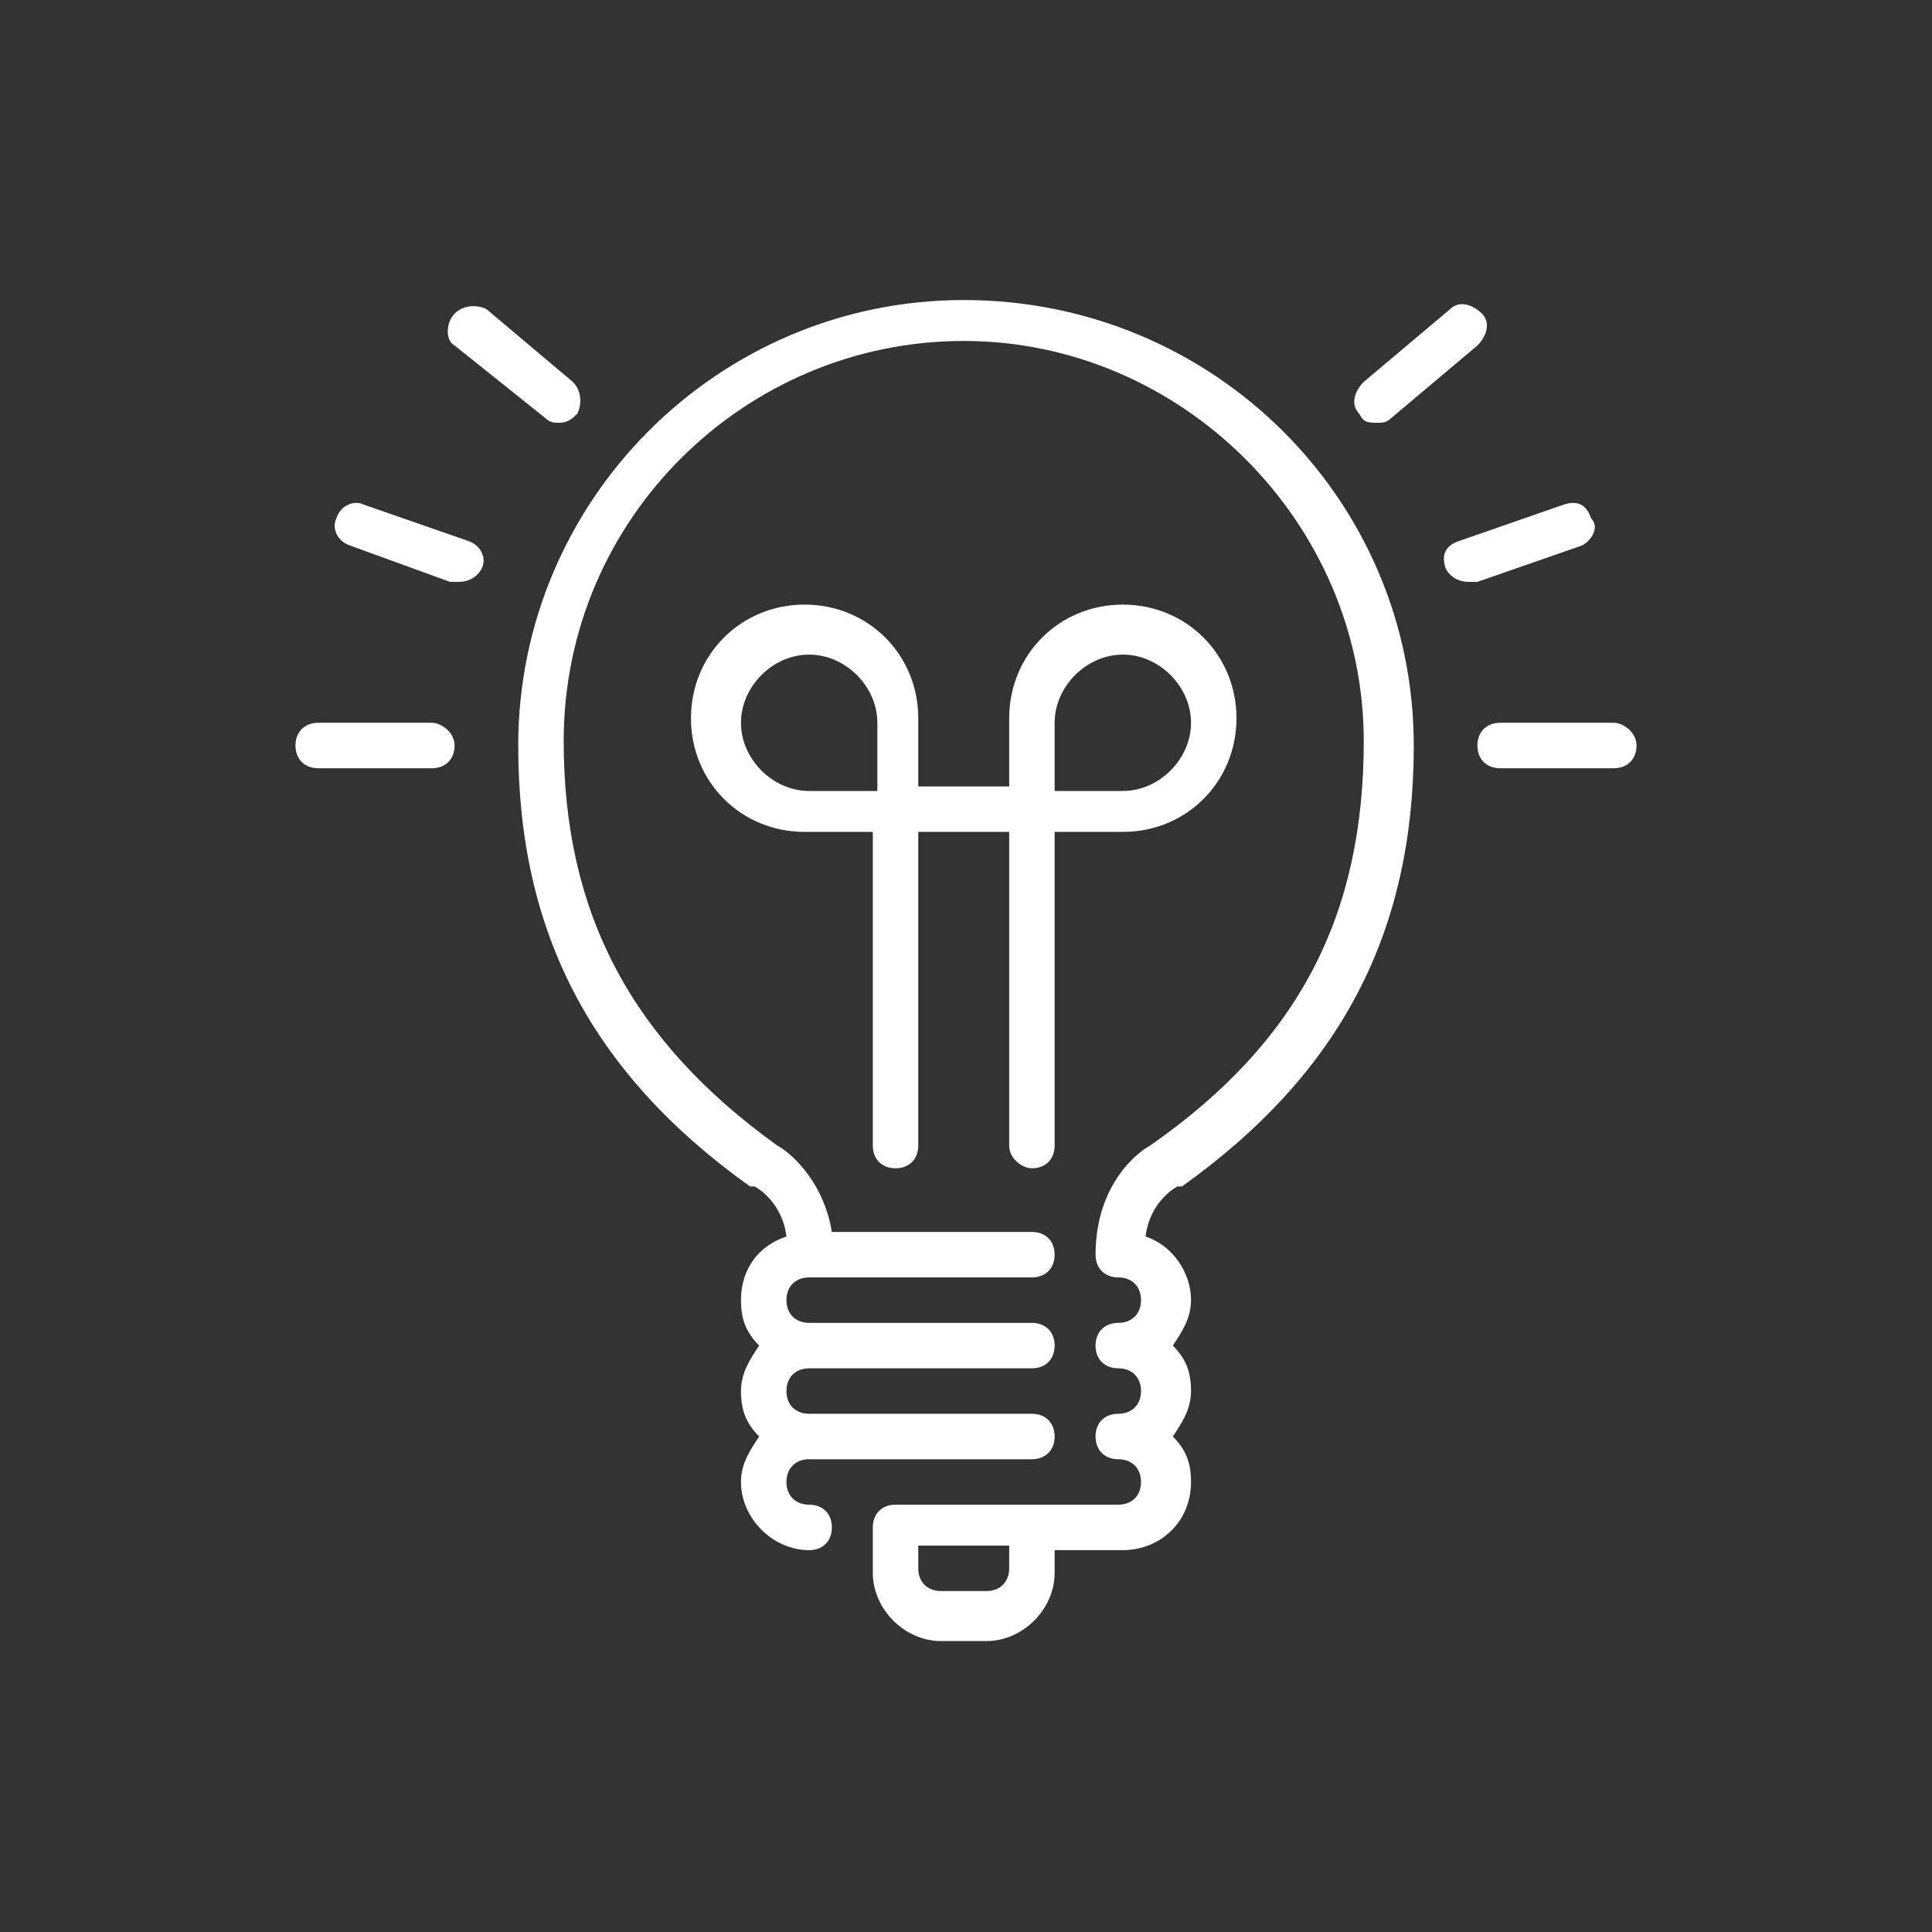 <?xml version="1.0" encoding="utf-8"?>
<!-- Generator: Adobe Illustrator 27.8.1, SVG Export Plug-In . SVG Version: 6.00 Build 0)  -->
<svg version="1.1" id="Ebene_1" xmlns="http://www.w3.org/2000/svg" xmlns:xlink="http://www.w3.org/1999/xlink" x="0px" y="0px"
	 viewBox="0 0 42.5 42.5" style="enable-background:new 0 0 42.5 42.5;" xml:space="preserve">
<rect x="0" y="0" width="42.5" height="42.5" fill="#333333" stroke="none"/>
<style type="text/css">
	.st0{fill-rule:evenodd;clip-rule:evenodd;fill:#FFFFFF;}
</style>
<g id="Icon-13_00000081620594378142872360000005796150726755279029_">
	<path id="light-bulb_00000123421779202263126050000018049184468208809122_" class="st0" d="M21.2,6.6c-5.4,0-9.8,4.4-9.8,9.8
		c0,4.1,1.6,7.2,5.1,9.7c0,0,0,0,0.1,0c0,0,0.6,0.3,0.7,1.1c-0.6,0.2-1,0.7-1,1.4c0,0.4,0.1,0.7,0.4,1c-0.2,0.3-0.4,0.6-0.4,1
		s0.1,0.7,0.4,1c-0.2,0.3-0.4,0.6-0.4,1c0,0.8,0.7,1.5,1.5,1.5c0.3,0,0.5-0.2,0.5-0.5s-0.2-0.5-0.5-0.5s-0.5-0.2-0.5-0.5
		s0.2-0.5,0.5-0.5h4.9c0.3,0,0.5-0.2,0.5-0.5s-0.2-0.5-0.5-0.5h-4.9c-0.3,0-0.5-0.2-0.5-0.5s0.2-0.5,0.5-0.5h4.9
		c0.3,0,0.5-0.2,0.5-0.5s-0.2-0.5-0.5-0.5h-4.9c-0.3,0-0.5-0.2-0.5-0.5s0.2-0.5,0.5-0.5h4.9c0.3,0,0.5-0.2,0.5-0.5s-0.2-0.5-0.5-0.5
		h-4.4c-0.2-1.2-1-1.8-1.2-1.9c-3.2-2.3-4.7-5.1-4.7-8.9c0-4.9,4-8.8,8.8-8.8s8.8,4,8.8,8.8c0,3.8-1.4,6.6-4.7,8.9
		c-0.2,0.1-1.2,0.8-1.2,2.4c0,0.3,0.2,0.5,0.5,0.5s0.5,0.2,0.5,0.5s-0.2,0.5-0.5,0.5s-0.5,0.2-0.5,0.5s0.2,0.5,0.5,0.5
		s0.5,0.2,0.5,0.5s-0.2,0.5-0.5,0.5s-0.5,0.2-0.5,0.5s0.2,0.5,0.5,0.5s0.5,0.2,0.5,0.5s-0.2,0.5-0.5,0.5h-4.9
		c-0.3,0-0.5,0.2-0.5,0.5v1c0,0.8,0.7,1.5,1.5,1.5h1c0.8,0,1.5-0.7,1.5-1.5v-0.5h1.5c0.8,0,1.5-0.6,1.5-1.5c0-0.4-0.1-0.7-0.4-1
		c0.2-0.3,0.4-0.6,0.4-1s-0.1-0.7-0.4-1c0.2-0.3,0.4-0.6,0.4-1c0-0.6-0.4-1.2-1-1.4c0.1-0.8,0.7-1.1,0.7-1.1s0,0,0.1,0
		c3.5-2.5,5.1-5.6,5.1-9.7C31.1,11,26.7,6.6,21.2,6.6L21.2,6.6z M22.2,34.5c0,0.3-0.2,0.5-0.5,0.5h-1c-0.3,0-0.5-0.2-0.5-0.5V34h2
		V34.5L22.2,34.5z M22.7,25.7c0.3,0,0.5-0.2,0.5-0.5v-6.9h1.5c1.4,0,2.5-1.1,2.5-2.5s-1.1-2.5-2.5-2.5s-2.5,1.1-2.5,2.5v1.5h-2v-1.5
		c0-1.4-1.1-2.5-2.5-2.5s-2.5,1.1-2.5,2.5s1.1,2.5,2.5,2.5h1.5v6.9c0,0.3,0.2,0.5,0.5,0.5s0.5-0.2,0.5-0.5v-6.9h2v6.9
		C22.2,25.5,22.5,25.7,22.7,25.7L22.7,25.7z M23.2,15.9c0-0.8,0.7-1.5,1.5-1.5s1.5,0.7,1.5,1.5c0,0.8-0.7,1.5-1.5,1.5h-1.5V15.9
		L23.2,15.9z M19.3,17.4h-1.5c-0.8,0-1.5-0.7-1.5-1.5s0.7-1.5,1.5-1.5s1.5,0.7,1.5,1.5V17.4L19.3,17.4z M36,16.4
		c0,0.3-0.2,0.5-0.5,0.5H33c-0.3,0-0.5-0.2-0.5-0.5s0.2-0.5,0.5-0.5h2.5C35.7,15.9,36,16.1,36,16.4L36,16.4z M34.8,12l-2.3,0.8
		c-0.1,0-0.1,0-0.2,0c-0.2,0-0.4-0.1-0.5-0.3c-0.1-0.3,0-0.5,0.3-0.6l2.3-0.8c0.3-0.1,0.5,0,0.6,0.3C35.2,11.6,35,11.9,34.8,12
		L34.8,12z M29.9,9.1c-0.2-0.2-0.1-0.5,0.1-0.7l1.9-1.6c0.2-0.2,0.5-0.1,0.7,0.1c0.2,0.2,0.1,0.5-0.1,0.7l-1.9,1.6
		c-0.1,0.1-0.2,0.1-0.3,0.1C30.1,9.3,30,9.3,29.9,9.1L29.9,9.1z M10,16.4c0,0.3-0.2,0.5-0.5,0.5H7c-0.3,0-0.5-0.2-0.5-0.5
		s0.2-0.5,0.5-0.5h2.5C9.7,15.9,10,16.1,10,16.4L10,16.4z M10.6,12.5c-0.1,0.2-0.3,0.3-0.5,0.3c-0.1,0-0.1,0-0.2,0L7.7,12
		c-0.3-0.1-0.4-0.4-0.3-0.6C7.5,11.1,7.8,11,8,11.1l2.3,0.8C10.6,12,10.7,12.3,10.6,12.5L10.6,12.5z M10,7.6c-0.2-0.1-0.2-0.5,0-0.7
		s0.5-0.2,0.7-0.1l1.9,1.6c0.2,0.2,0.2,0.5,0.1,0.7c-0.1,0.1-0.2,0.2-0.4,0.2c-0.1,0-0.2,0-0.3-0.1L10,7.6L10,7.6z"/>
</g>
</svg>
